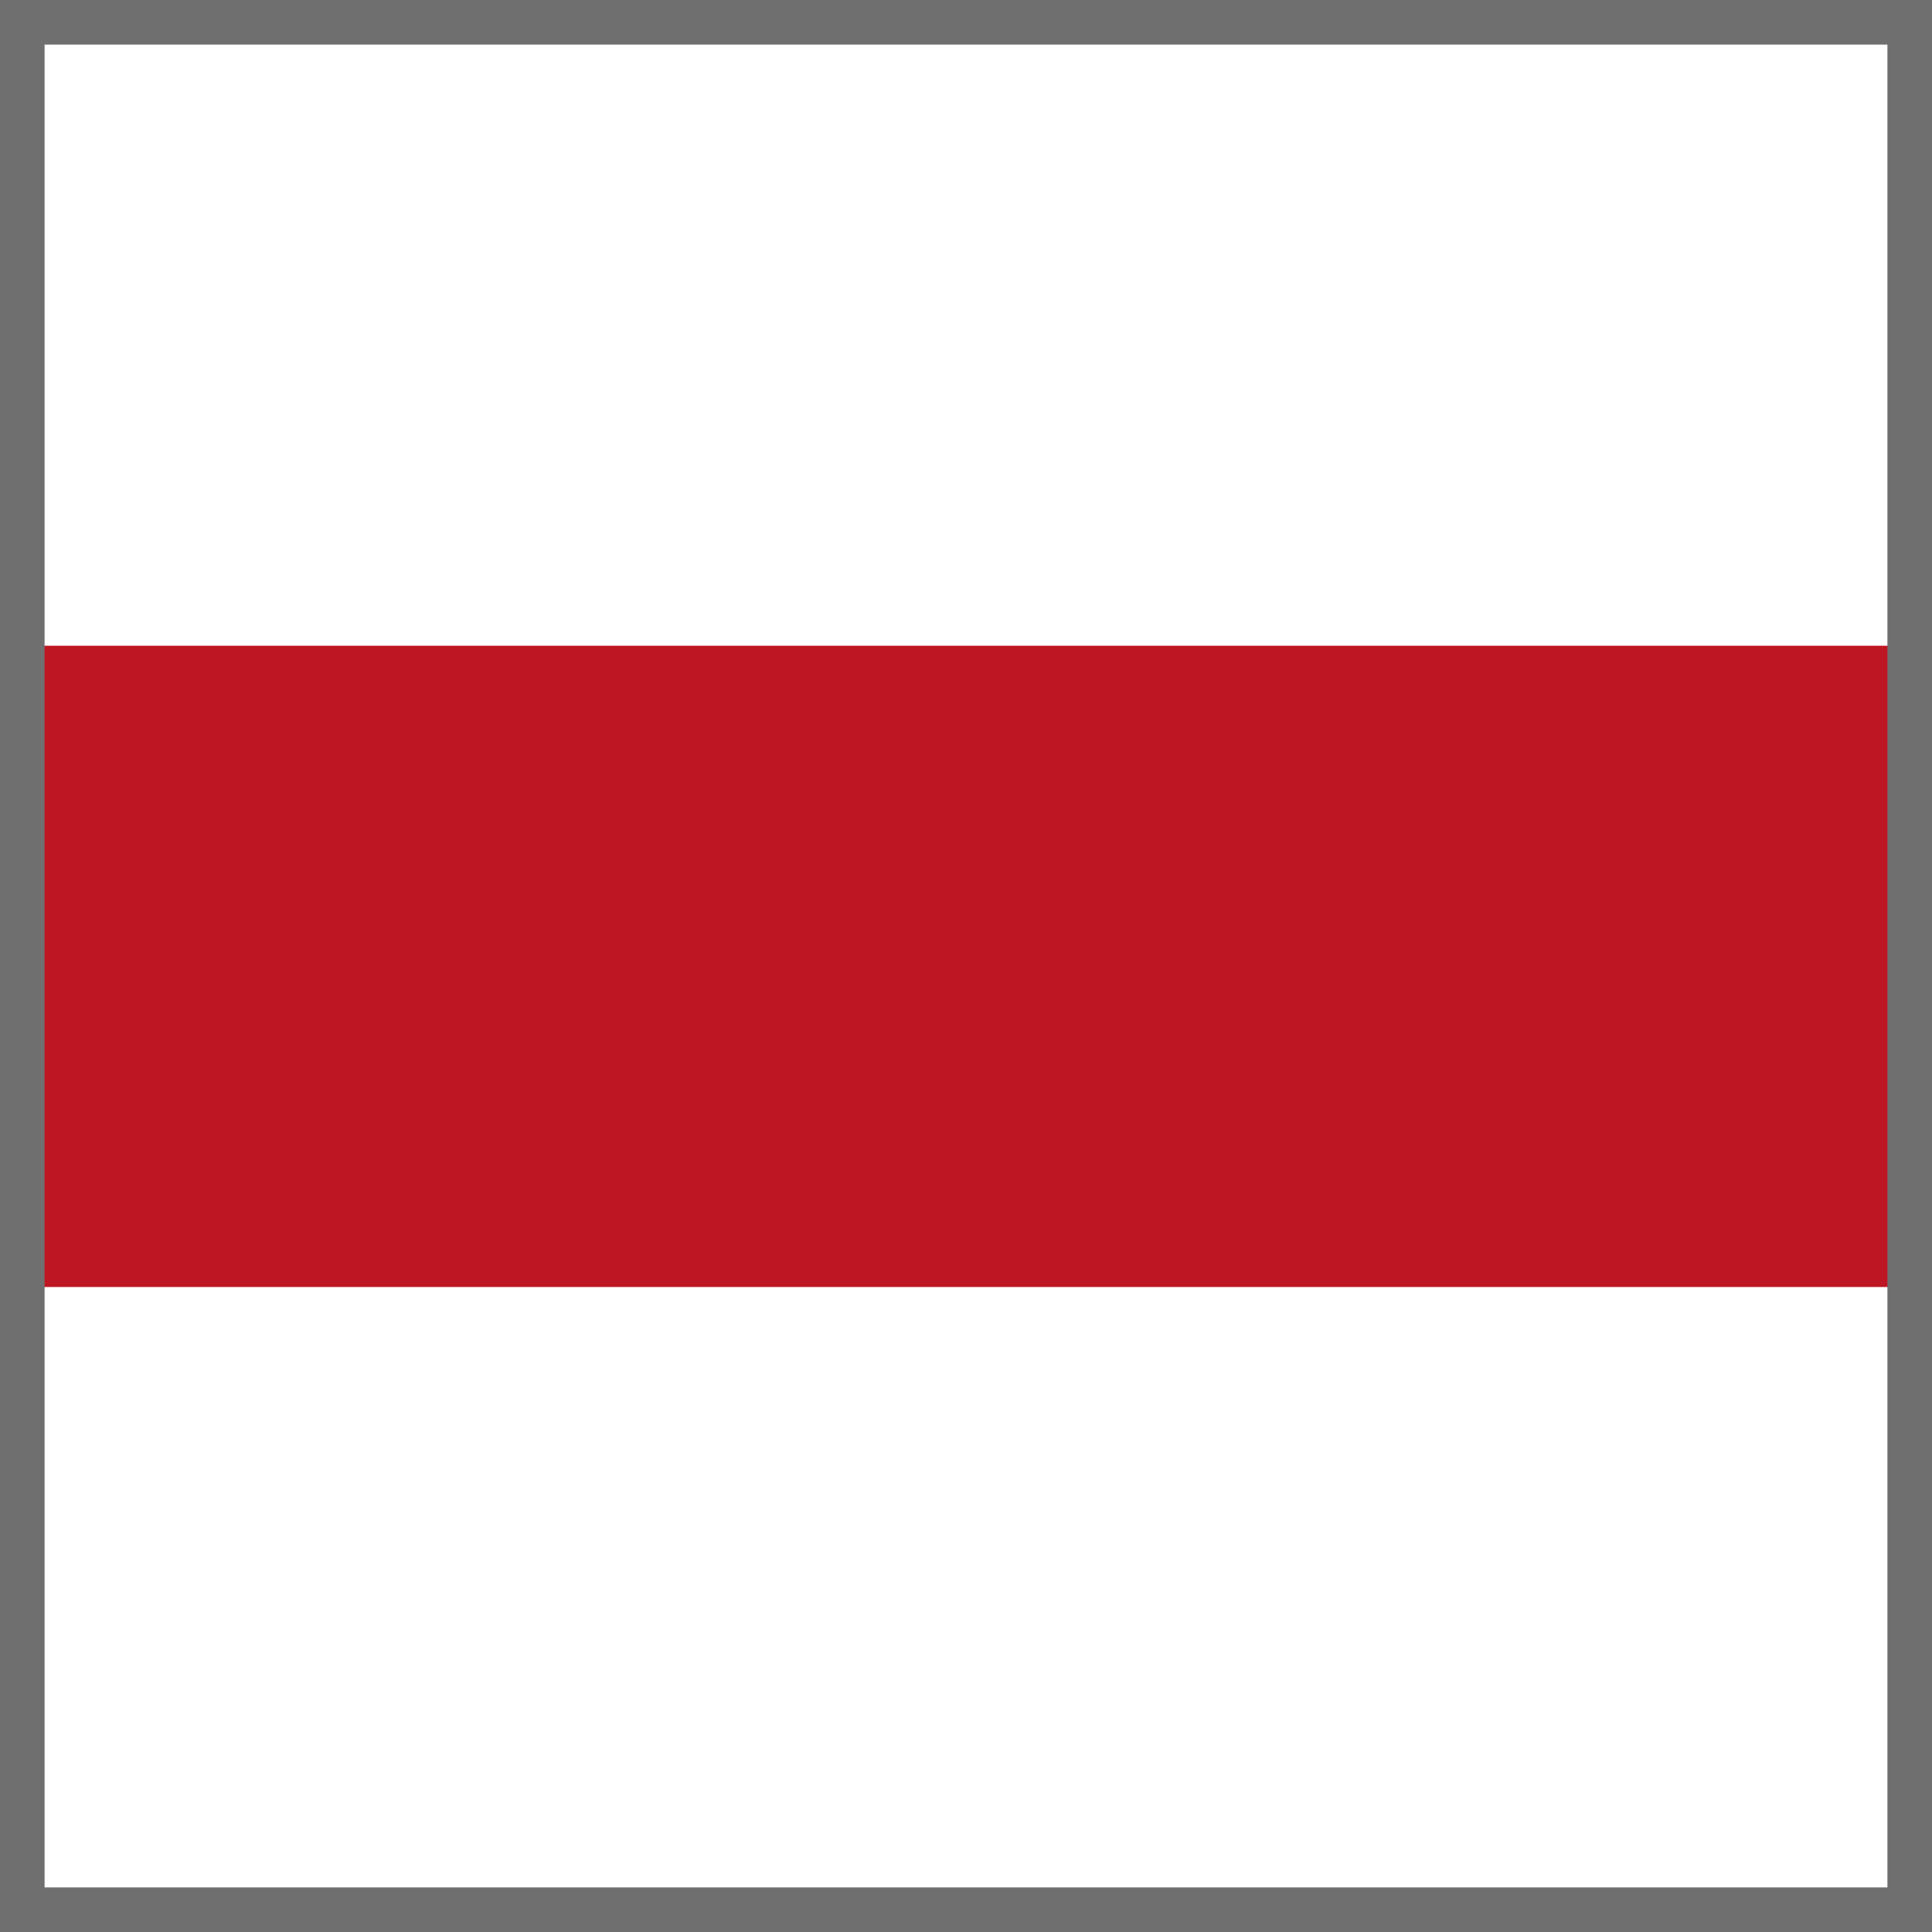 <?xml version="1.0" encoding="utf-8"?>
<!-- Generator: Adobe Illustrator 24.0.2, SVG Export Plug-In . SVG Version: 6.00 Build 0)  -->
<svg version="1.1" xmlns="http://www.w3.org/2000/svg" xmlns:xlink="http://www.w3.org/1999/xlink" x="0px" y="0px"
	 viewBox="0 0 260 260" style="enable-background:new 0 0 260 260;" xml:space="preserve">
<rect x="0" y="0" width="260" height="260" fill="#333333" stroke="none"/>
<style type="text/css">
	.st0{fill:#FFFFFF;}
	.st1{fill:#27348B;}
	.st2{fill:#BE1622;}
	.st3{fill:#706F6F;}
</style>
<g id="Ebene_1">
</g>
<g id="Tage_Zahl">
	<g>
		<g>
			<rect x="2" y="0" class="st0" width="256.1" height="260"/>
		</g>
		<g>
			<rect x="2" y="86.9" class="st2" width="256.1" height="86.3"/>
		</g>
	</g>
	<g>
		<path class="st3" d="M254,6v248H6V6H254 M260,0H0v260h260V0L260,0z"/>
	</g>
</g>
</svg>

